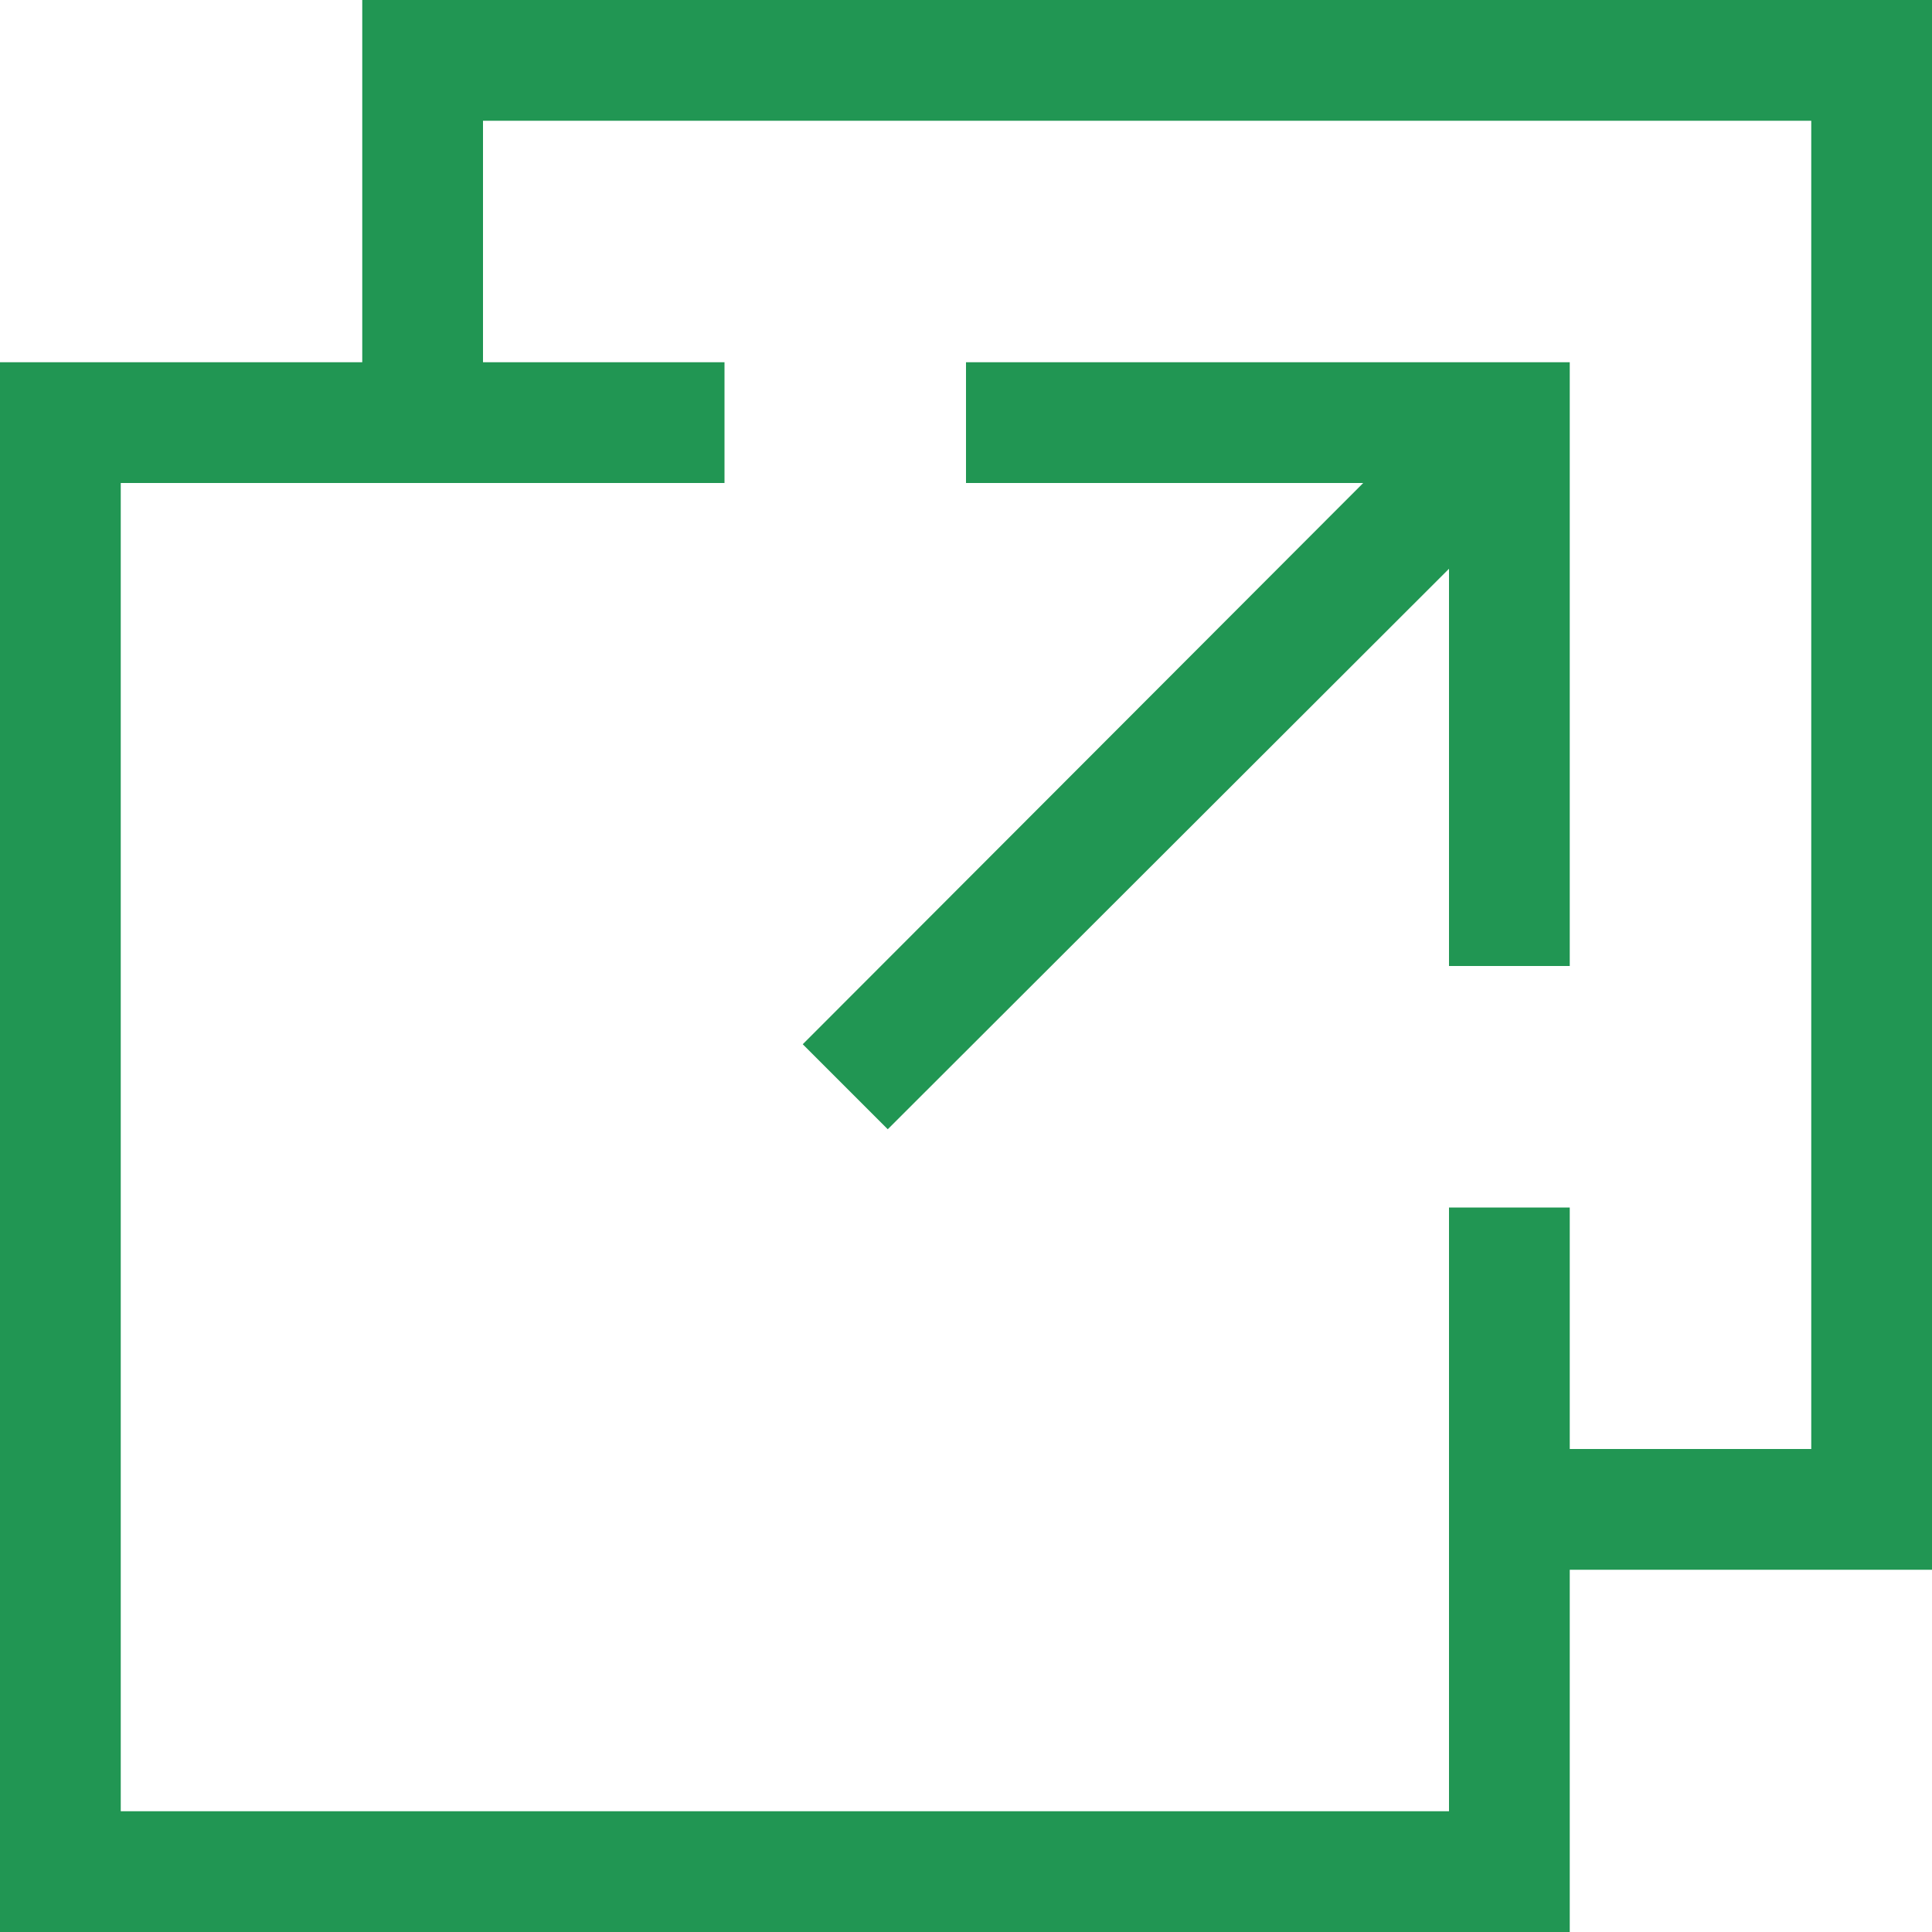 <svg width="10" height="10" viewBox="0 0 10 10" fill="none" xmlns="http://www.w3.org/2000/svg">
<g id="fluent-mdl2:open-in-new-tab" clip-path="url(#clip0_293_6197)">
<path id="Vector" d="M10 0V8.125H8.125V10H0V1.875H1.875V0H10ZM9.375 7.5V0.625H2.5V1.875H3.75V2.5H0.625V9.375H7.5V6.25H8.125V7.5H9.375ZM4.595 5.845L4.155 5.405L7.056 2.5H5V1.875H8.125V5H7.5V2.944L4.595 5.845Z" fill="#219653"/>
</g>
<defs>
<clipPath id="clip0_293_6197">
<rect width="10" height="10" fill="white"/>
</clipPath>
</defs>
</svg>
